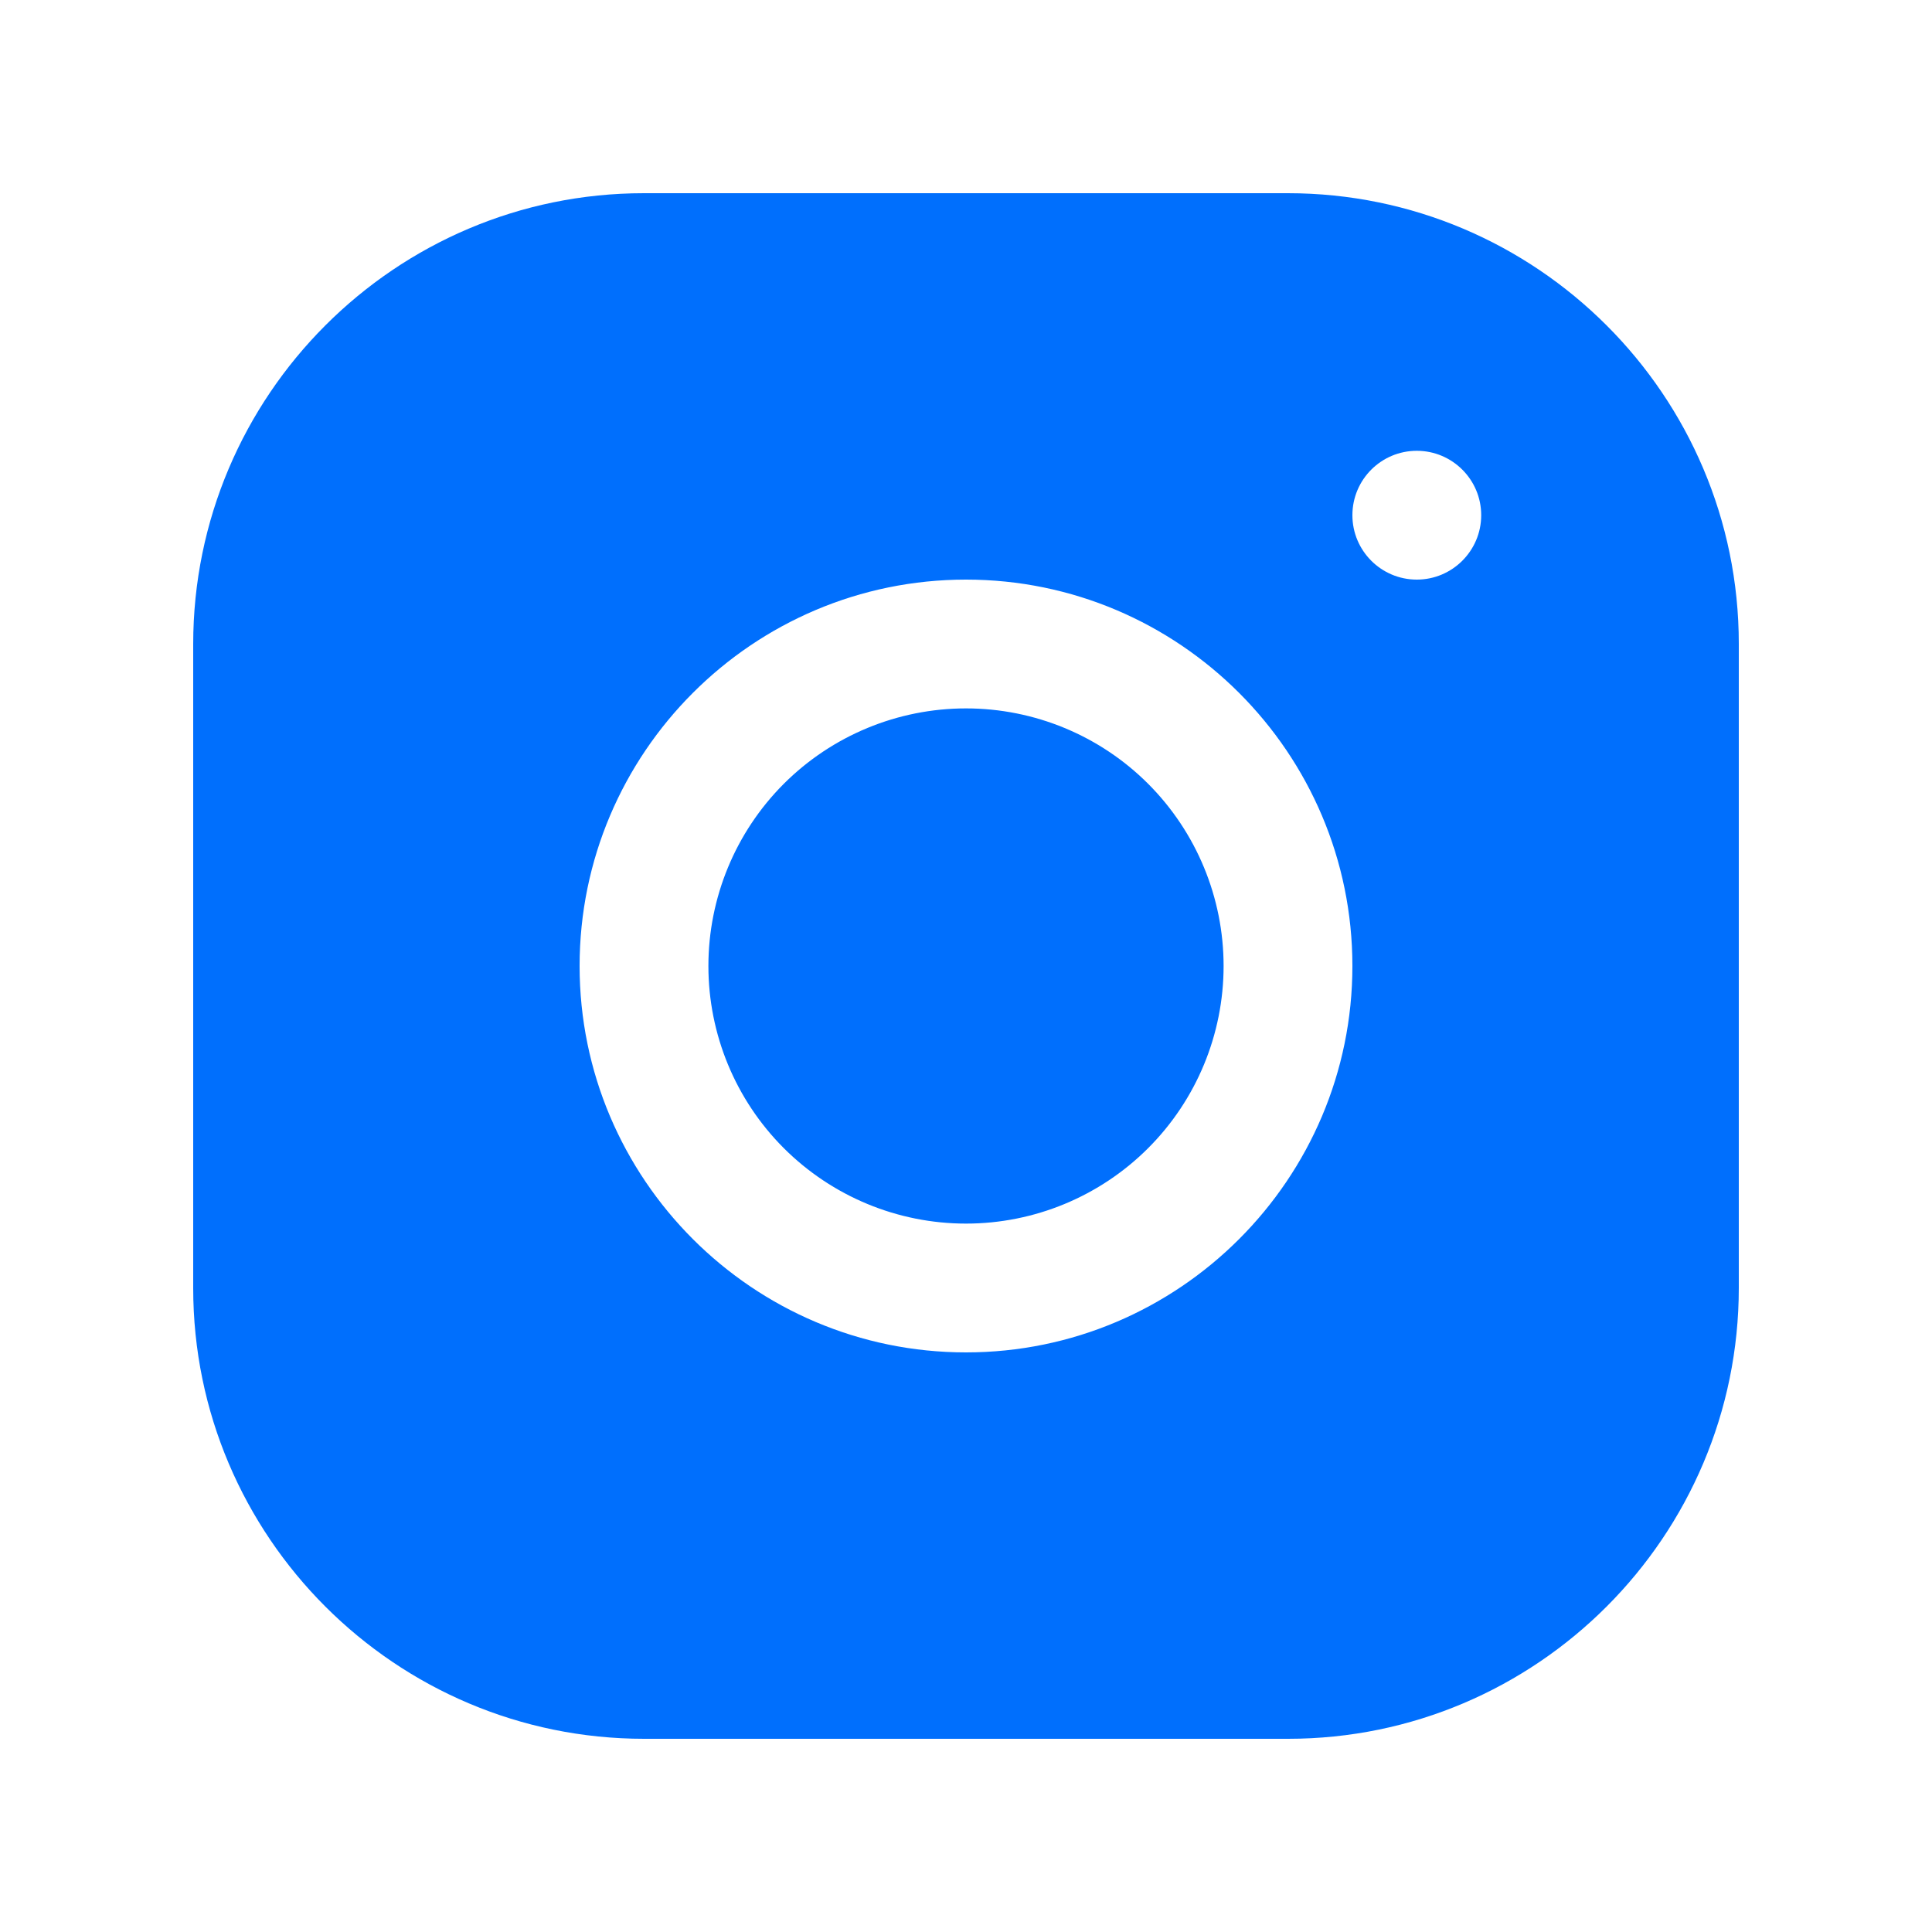 <svg width="36" height="36" viewBox="0 0 36 36" fill="none" xmlns="http://www.w3.org/2000/svg">
<path d="M11.997 3.6C7.366 3.6 3.6 7.37 3.6 12.002V24.002C3.6 28.633 7.37 32.4 12.002 32.4H24.002C28.633 32.4 32.4 28.629 32.4 23.997V11.997C32.4 7.366 28.629 3.6 23.997 3.6H11.997ZM26.4 8.4C27.062 8.4 27.6 8.937 27.6 9.6C27.6 10.262 27.062 10.8 26.4 10.8C25.737 10.8 25.2 10.262 25.2 9.6C25.2 8.937 25.737 8.4 26.4 8.4ZM18 10.8C21.97 10.8 25.2 14.029 25.2 18C25.2 21.97 21.97 25.2 18 25.2C14.029 25.2 10.8 21.97 10.8 18C10.8 14.029 14.029 10.8 18 10.8ZM18 13.2C16.727 13.2 15.506 13.705 14.605 14.605C13.705 15.506 13.2 16.727 13.2 18C13.2 19.273 13.705 20.494 14.605 21.394C15.506 22.294 16.727 22.8 18 22.8C19.273 22.8 20.494 22.294 21.394 21.394C22.294 20.494 22.8 19.273 22.8 18C22.8 16.727 22.294 15.506 21.394 14.605C20.494 13.705 19.273 13.2 18 13.2Z" fill="#006FFD"/>
</svg>
